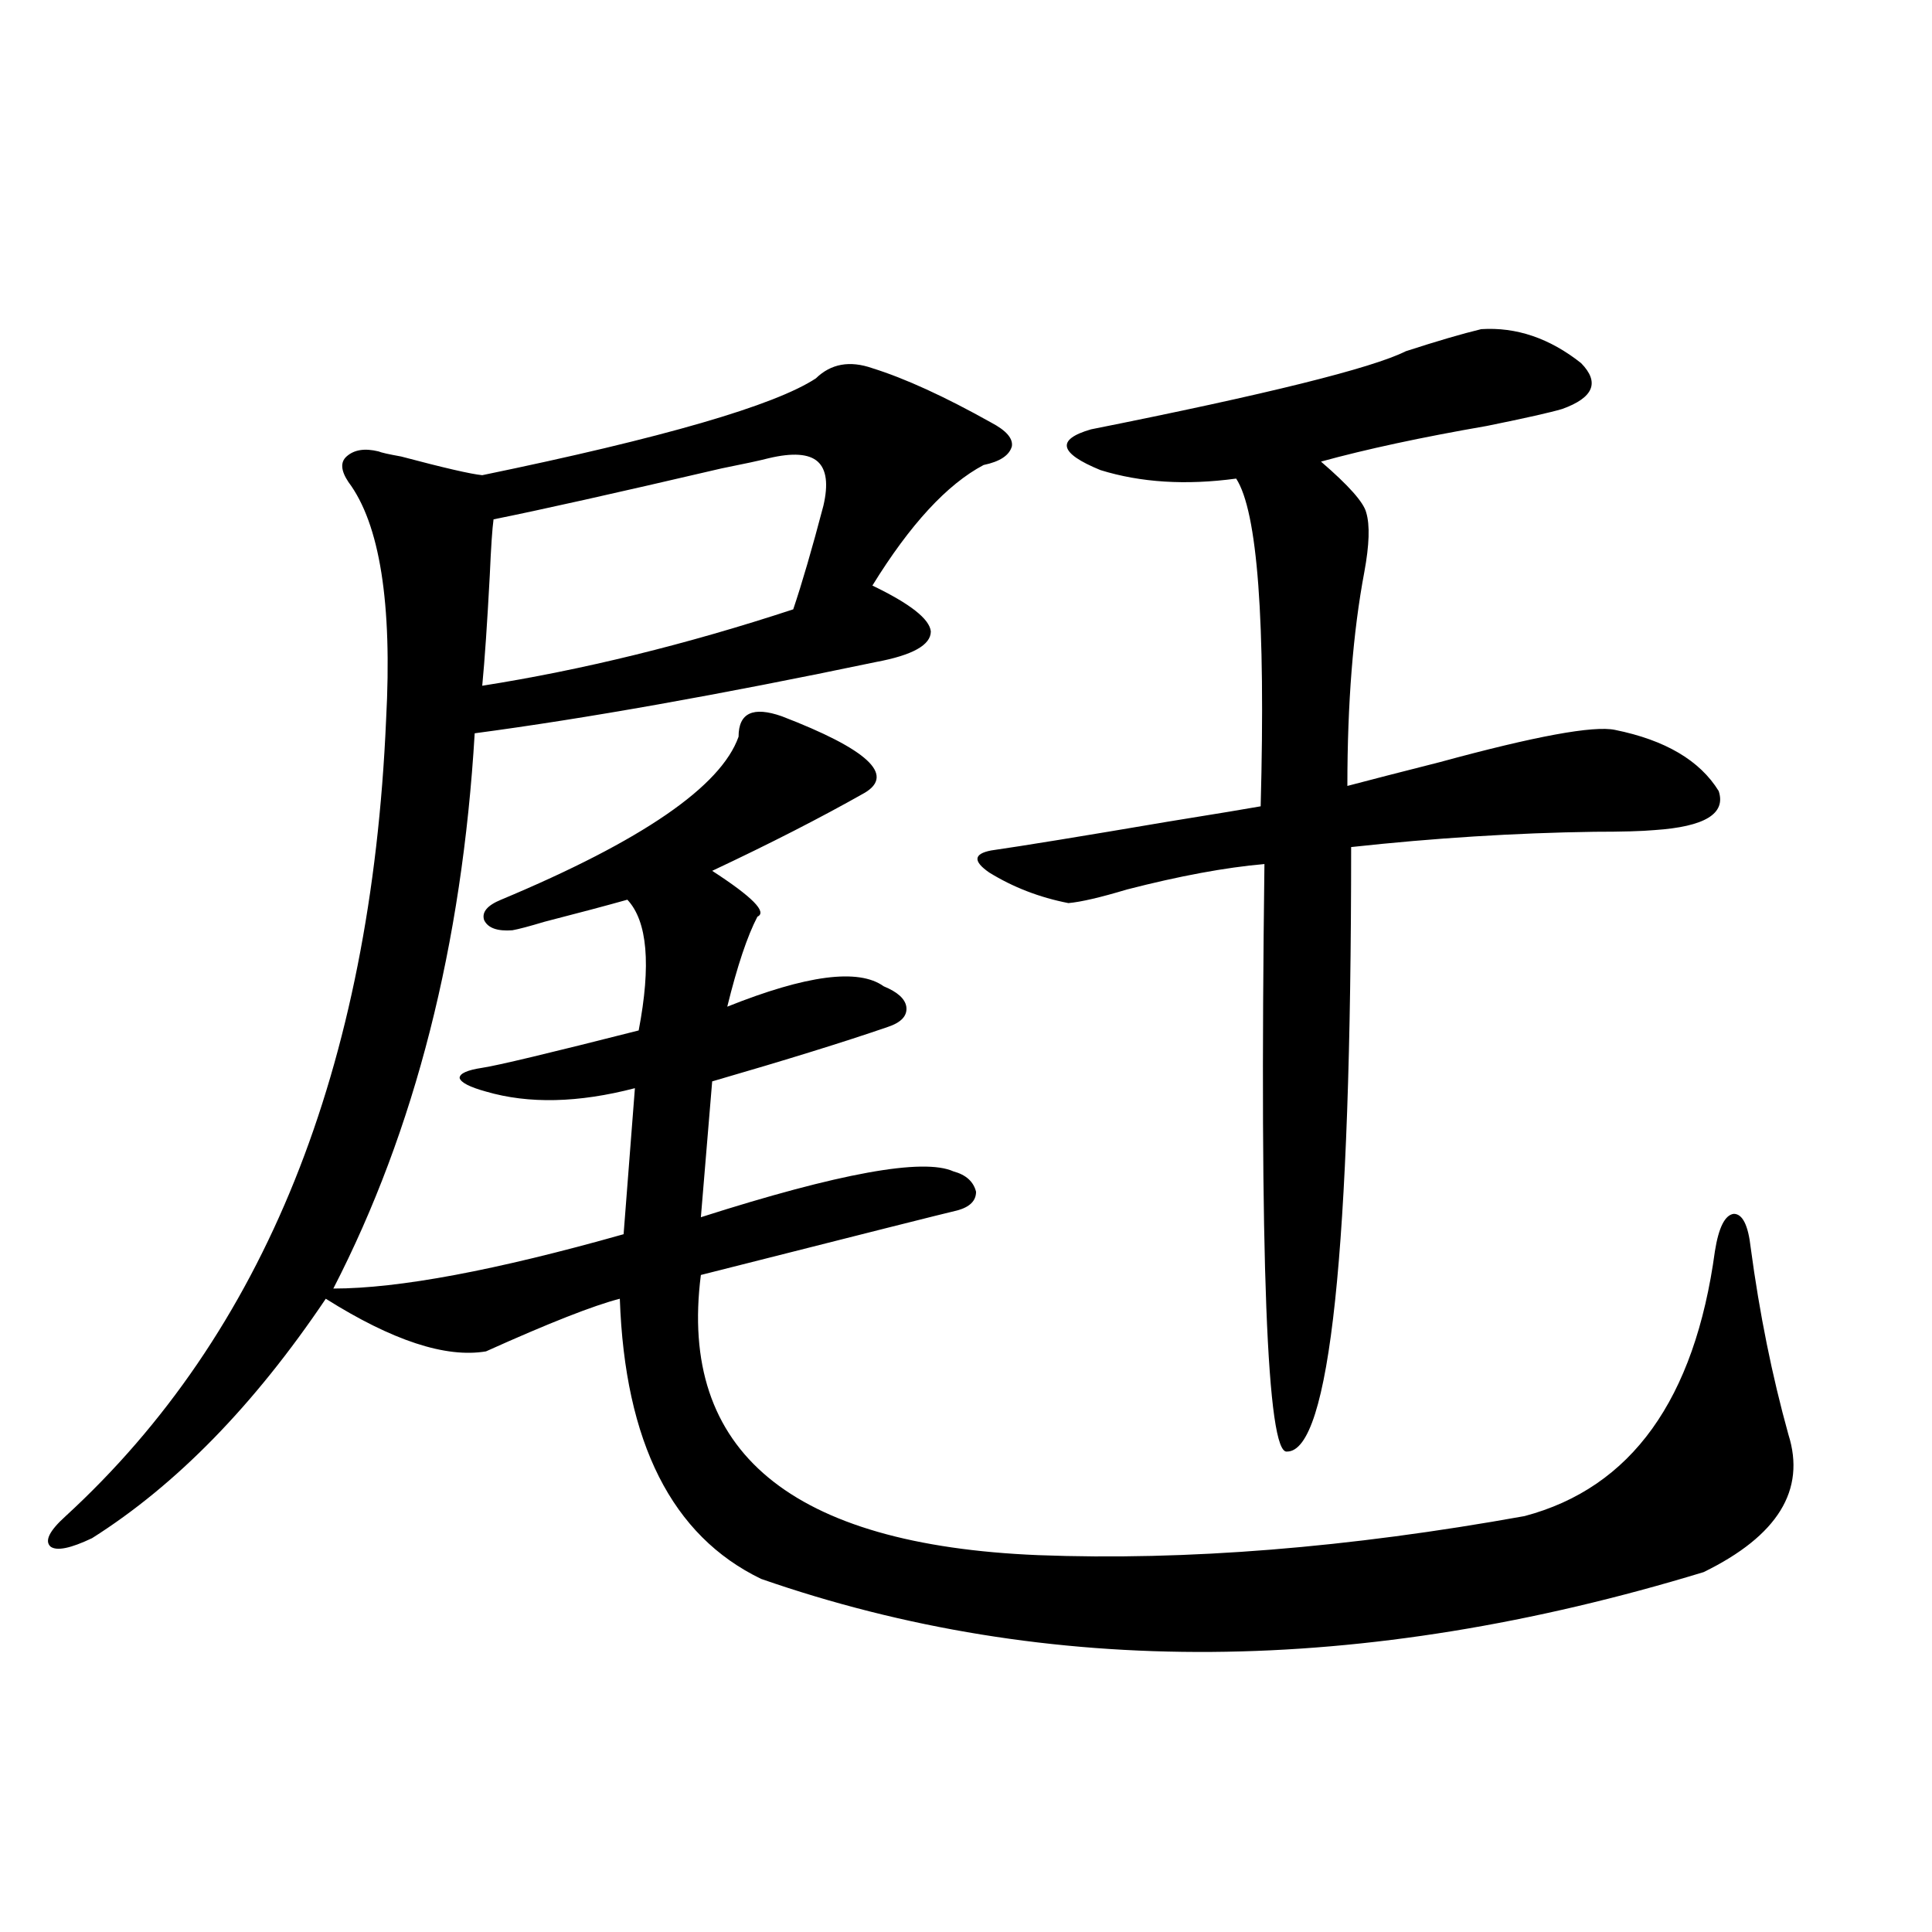 <?xml version="1.0" encoding="utf-8"?>
<!-- Generator: Adobe Illustrator 16.0.0, SVG Export Plug-In . SVG Version: 6.00 Build 0)  -->
<!DOCTYPE svg PUBLIC "-//W3C//DTD SVG 1.1//EN" "http://www.w3.org/Graphics/SVG/1.1/DTD/svg11.dtd">
<svg version="1.1" id="图层_1" xmlns="http://www.w3.org/2000/svg" xmlns:xlink="http://www.w3.org/1999/xlink" x="0px" y="0px"
	 width="1000px" height="1000px" viewBox="0 0 1000 1000" enable-background="new 0 0 1000 1000" xml:space="preserve">
<path d="M451.55,190.586c16.905,5.273,37.393,14.653,61.462,28.125c7.805,4.106,11.372,8.212,10.731,12.305
	c-1.311,4.696-6.188,7.91-14.634,9.668c-18.871,9.97-38.048,30.762-57.56,62.402c19.512,9.38,29.588,17.29,30.243,23.73
	c0,7.031-9.436,12.305-28.292,15.82c-81.309,17.001-150.575,29.306-207.8,36.914c-6.509,109.575-30.898,205.376-73.169,287.402
	c33.811,0,83.9-9.366,150.24-28.125l5.854-75.586c-29.268,7.622-54.968,8.212-77.071,1.758c-8.46-2.335-13.018-4.683-13.658-7.031
	c0-2.335,3.902-4.093,11.707-5.273c7.805-1.167,34.786-7.608,80.974-19.336c6.494-33.976,4.543-56.538-5.854-67.676
	c-10.411,2.938-24.725,6.743-42.926,11.426c-7.805,2.349-13.338,3.817-16.585,4.395c-7.805,0.591-12.683-1.167-14.634-5.273
	c-1.311-4.093,1.616-7.608,8.78-10.547c72.834-30.46,113.809-58.585,122.924-84.375c0-12.305,7.47-15.82,22.438-10.547
	c44.222,17.001,58.535,30.185,42.926,39.551c-22.773,12.896-49.114,26.367-79.022,40.43c20.808,13.485,28.612,21.396,23.414,23.73
	c-5.213,9.97-10.411,25.488-15.609,46.582c40.975-16.397,67.956-19.913,80.974-10.547c7.149,2.938,11.052,6.454,11.707,10.547
	c0.641,4.696-2.606,8.212-9.756,10.547c-22.118,7.622-52.361,17.001-90.729,28.125l-5.854,70.313
	c71.538-22.852,115.119-30.762,130.729-23.73c6.494,1.758,10.396,5.273,11.707,10.547c0,4.696-3.262,7.91-9.756,9.668
	c-5.213,1.181-49.435,12.305-132.68,33.398c-11.707,91.406,46.493,139.746,174.63,145.02c76.736,2.938,160.637-3.804,251.701-20.215
	c55.273-14.64,88.123-60.343,98.534-137.109c1.951-12.305,5.198-18.745,9.756-19.336c4.543,0,7.47,5.864,8.78,17.578
	c4.543,33.989,11.052,66.22,19.512,96.68c9.101,28.716-5.533,52.446-43.901,71.191c-176.916,53.901-339.504,55.069-487.793,3.516
	c-46.188-22.261-70.577-70.601-73.169-145.02c-13.658,3.516-36.752,12.606-69.267,27.246c-20.822,3.516-48.459-5.562-82.925-27.246
	c-37.072,55.083-77.406,96.392-120.973,123.926c-11.066,5.273-18.216,6.743-21.463,4.395c-3.262-2.925-0.655-8.198,7.805-15.82
	c102.757-94.331,158.045-231.729,165.85-412.207c3.247-60.343-3.262-101.362-19.512-123.047c-3.902-5.851-4.237-10.245-0.976-13.184
	c3.902-3.516,9.421-4.395,16.585-2.637c1.296,0.591,5.198,1.47,11.707,2.637c22.104,5.864,36.097,9.091,41.95,9.668
	c93.656-19.336,151.216-36.035,172.679-50.098C430.087,188.251,439.843,186.493,451.55,190.586z M397.893,237.168
	c-4.558,1.181-12.683,2.938-24.39,5.273c-55.288,12.896-94.632,21.685-118.046,26.367c-0.655,4.696-1.311,14.364-1.951,29.004
	c-1.311,24.609-2.606,43.657-3.902,57.129c52.026-8.198,105.684-21.382,160.972-39.551c4.543-13.472,9.756-31.339,15.609-53.613
	c2.592-11.124,1.616-18.745-2.927-22.852C418.7,234.833,410.24,234.243,397.893,237.168z M766.664,170.371
	c18.201-1.167,35.441,4.696,51.706,17.578c9.756,9.97,6.494,17.88-9.756,23.73c-5.854,1.758-18.871,4.696-39.023,8.789
	c-33.825,5.864-62.438,12.017-85.852,18.457c14.299,12.305,22.104,21.094,23.414,26.367c1.951,6.454,1.616,16.699-0.976,30.762
	c-5.854,31.063-8.78,67.978-8.78,110.742c11.052-2.925,26.981-7.031,47.804-12.305c49.42-13.472,79.663-19.034,90.729-16.699
	c26.006,5.273,43.901,15.82,53.657,31.641c3.902,11.728-7.164,18.457-33.17,20.215c-6.509,0.591-16.92,0.879-31.219,0.879
	c-40.975,0.591-82.925,3.228-125.851,7.91c0,208.603-11.066,312.891-33.17,312.891c-10.411,1.758-14.313-99.604-11.707-304.102
	c-20.167,1.758-43.901,6.152-71.218,13.184c-13.658,4.106-23.749,6.454-30.243,7.031c-14.969-2.925-28.627-8.198-40.975-15.82
	c-8.46-5.851-8.14-9.668,0.976-11.426c16.25-2.335,46.828-7.319,91.705-14.941c25.365-4.093,41.295-6.729,47.804-7.91
	c2.592-96.089-1.631-152.628-12.683-169.629c-26.021,3.516-49.435,2.06-70.242-4.395c-21.463-8.789-23.094-15.82-4.878-21.094
	c91.05-18.155,145.362-31.641,162.923-40.43C743.891,176.523,756.908,172.72,766.664,170.371z"/>
</svg>

